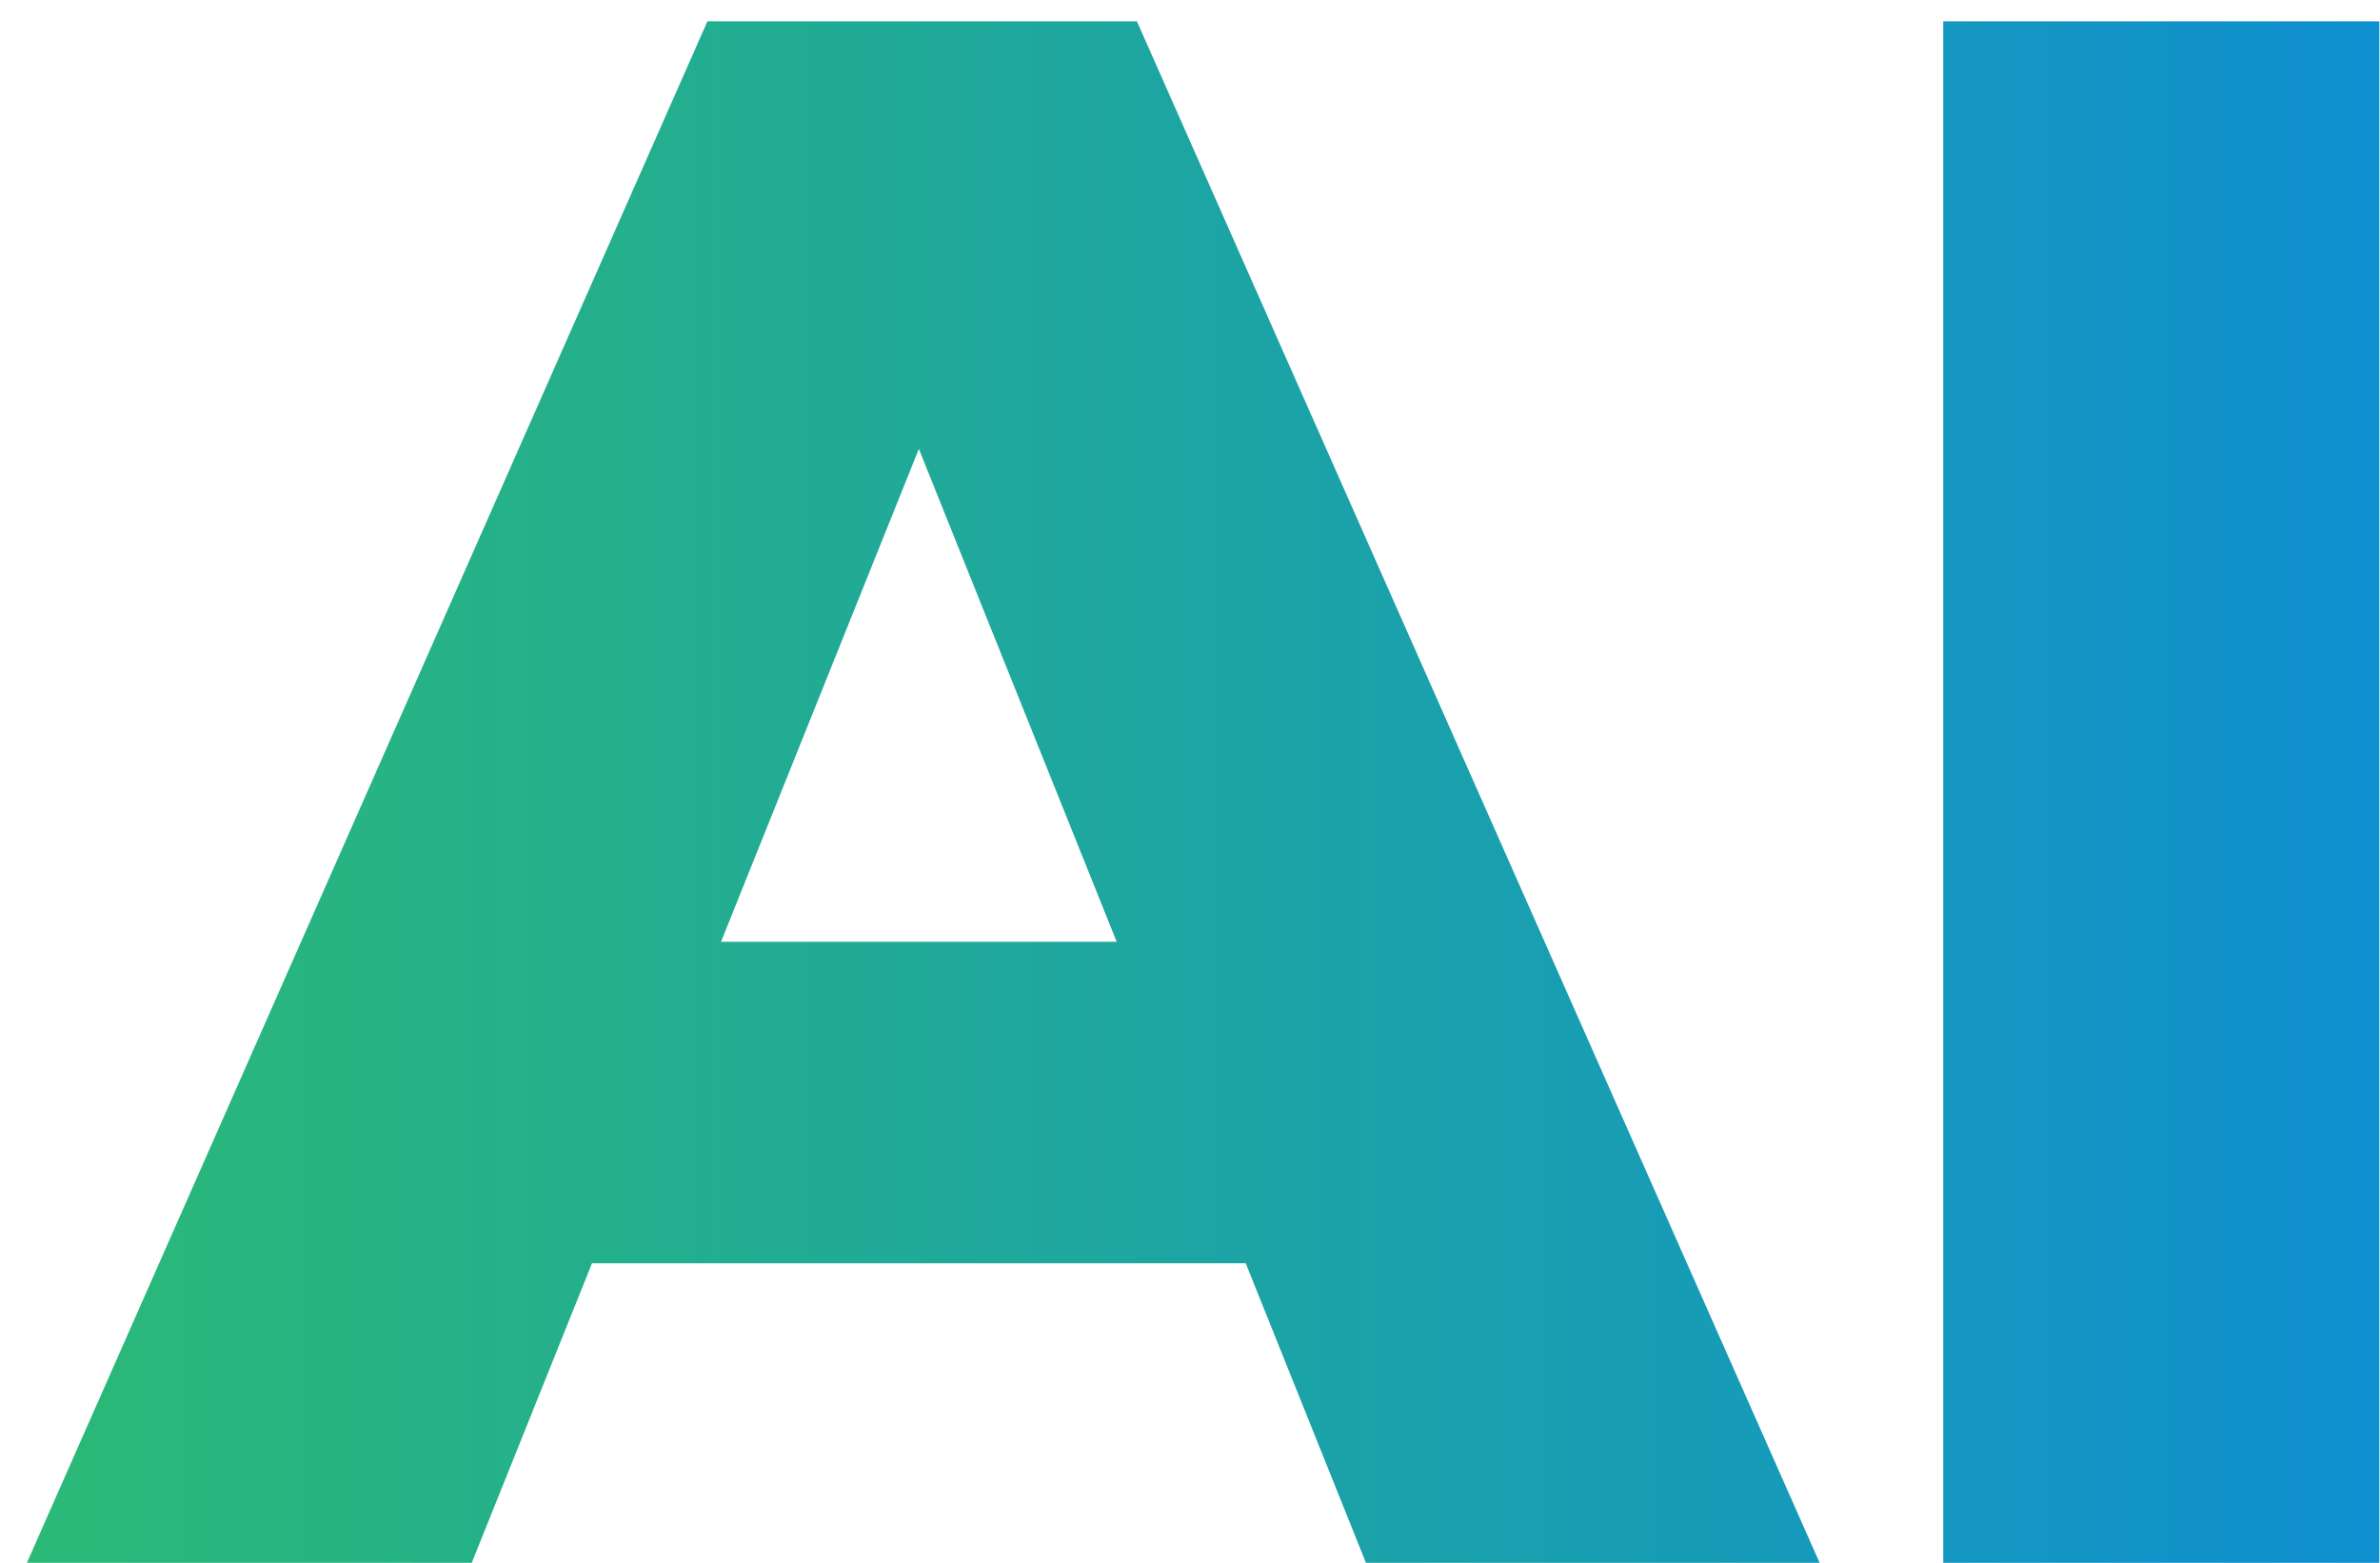 <svg width="67" height="44" viewBox="0 0 67 44" fill="none" xmlns="http://www.w3.org/2000/svg">
<path d="M0.757 44L19.915 0.6H32.005L51.225 44H38.453L23.449 6.614H28.285L13.281 44H0.757ZM11.235 35.568L14.397 26.516H35.601L38.763 35.568H11.235ZM54.705 44V0.6H66.981V44H54.705Z" fill="url(#paint0_linear_1006_36)"/>
<defs>
<linearGradient id="paint0_linear_1006_36" x1="-21" y1="22" x2="101.5" y2="22" gradientUnits="userSpaceOnUse">
<stop stop-color="#34C759"/>
<stop offset="1" stop-color="#007AFF"/>
</linearGradient>
</defs>
</svg>
